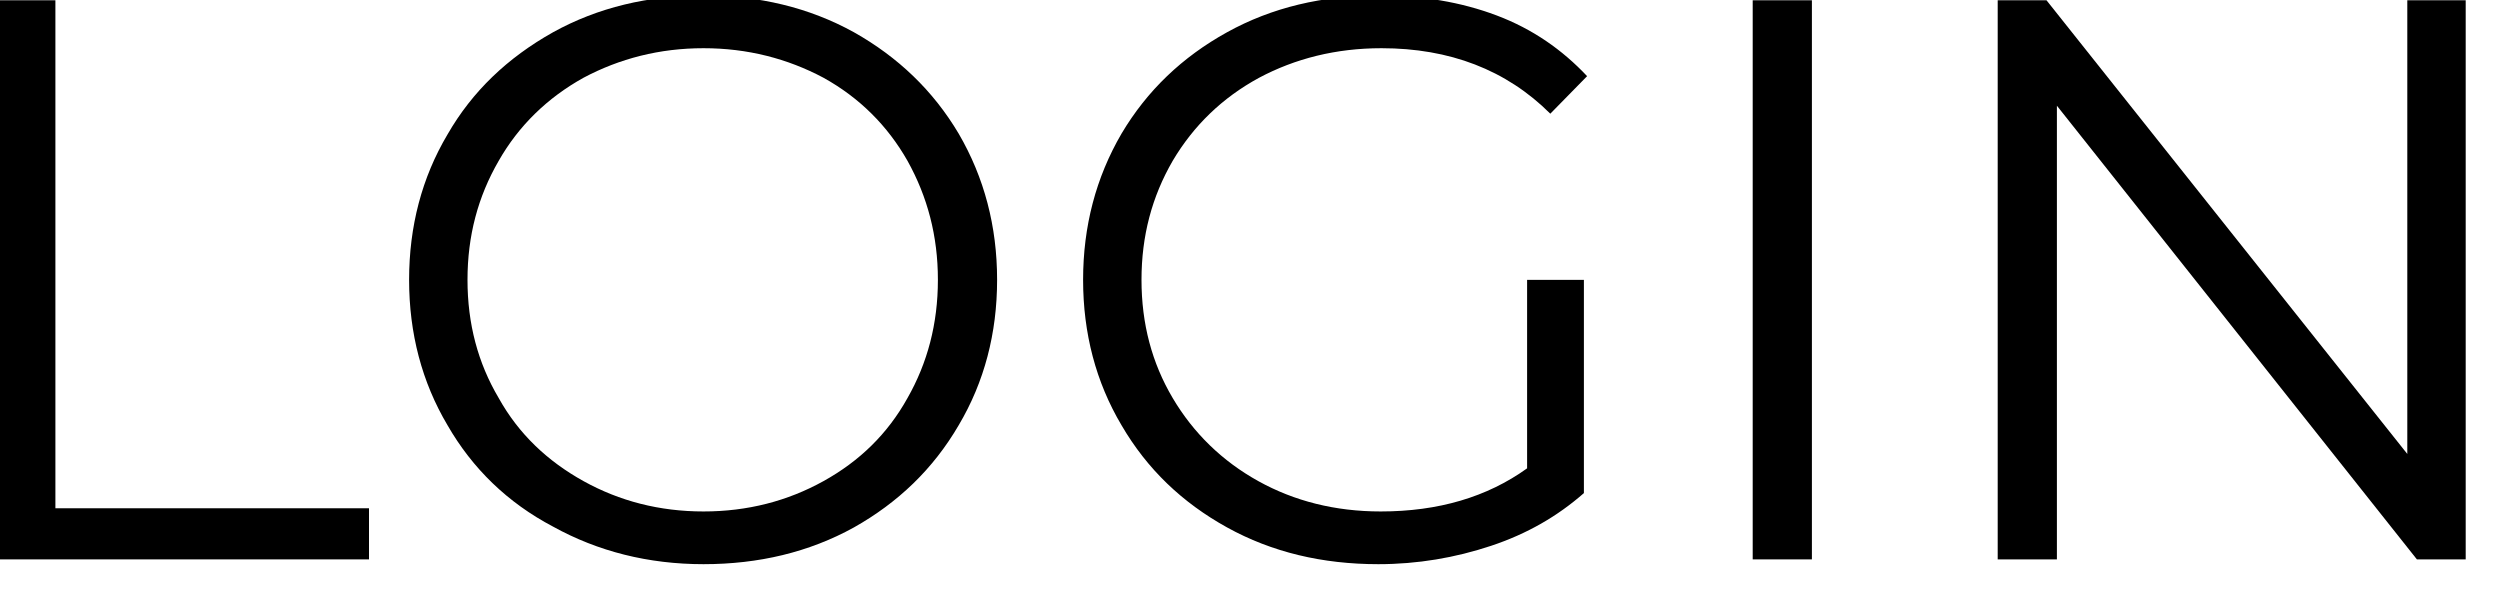 <?xml version="1.0" encoding="UTF-8" standalone="no"?>
<!DOCTYPE svg PUBLIC "-//W3C//DTD SVG 1.1//EN" "http://www.w3.org/Graphics/SVG/1.1/DTD/svg11.dtd">
<svg width="100%" height="100%" viewBox="0 0 50 12" version="1.1" xmlns="http://www.w3.org/2000/svg" xmlns:xlink="http://www.w3.org/1999/xlink" xml:space="preserve" xmlns:serif="http://www.serif.com/" style="fill-rule:evenodd;clip-rule:evenodd;stroke-linejoin:round;stroke-miterlimit:2;">
    <g transform="matrix(1,0,0,1,-15627.9,-89.997)">
        <g id="_9" serif:id="9" transform="matrix(1,0,0,0.32,14439.8,44.738)">
            <rect x="0" y="0" width="1280" height="2246.59" style="fill:none;"/>
            <g id="Layer-1" serif:id="Layer 1" transform="matrix(1,0,0,3.12,-5.11591e-13,0)">
                <g transform="matrix(1,0,0,1,-4.269,-21.473)">
                    <g>
                        <g id="find">
                        </g>
                        <g id="down_cinza">
                        </g>
                    </g>
                </g>
            </g>
            <g transform="matrix(1,0,0,4.009,-12.319,-11.903)">
                <g id="menu">
                </g>
            </g>
            <g transform="matrix(1,0,0,3.12,-8803.37,-619.204)">
                <g transform="matrix(16,0,0,16,9989.57,255)">
                    <path d="M0.114,-0.7L0.188,-0.7L0.188,-0.064L0.58,-0.064L0.58,-0L0.114,-0L0.114,-0.7Z" style="fill-rule:nonzero;"/>
                </g>
                <g transform="matrix(16,0,0,16,9998.82,255)">
                    <path d="M0.42,0.006C0.351,0.006 0.288,-0.01 0.232,-0.041C0.175,-0.071 0.131,-0.114 0.1,-0.168C0.068,-0.222 0.052,-0.283 0.052,-0.35C0.052,-0.417 0.068,-0.478 0.1,-0.532C0.131,-0.586 0.175,-0.628 0.232,-0.66C0.288,-0.691 0.351,-0.706 0.42,-0.706C0.489,-0.706 0.552,-0.691 0.608,-0.66C0.663,-0.629 0.707,-0.587 0.739,-0.533C0.771,-0.478 0.787,-0.417 0.787,-0.35C0.787,-0.283 0.771,-0.222 0.739,-0.168C0.707,-0.113 0.663,-0.071 0.608,-0.04C0.552,-0.009 0.489,0.006 0.42,0.006ZM0.42,-0.06C0.475,-0.06 0.525,-0.073 0.57,-0.098C0.615,-0.123 0.65,-0.157 0.675,-0.202C0.7,-0.246 0.713,-0.295 0.713,-0.35C0.713,-0.405 0.7,-0.454 0.675,-0.499C0.65,-0.543 0.615,-0.578 0.57,-0.603C0.525,-0.627 0.475,-0.64 0.42,-0.64C0.365,-0.64 0.315,-0.627 0.27,-0.603C0.225,-0.578 0.189,-0.543 0.164,-0.499C0.138,-0.454 0.125,-0.405 0.125,-0.35C0.125,-0.295 0.138,-0.246 0.164,-0.202C0.189,-0.157 0.225,-0.123 0.27,-0.098C0.315,-0.073 0.365,-0.06 0.42,-0.06Z" style="fill-rule:nonzero;"/>
                </g>
                <g transform="matrix(16,0,0,16,10012.3,255)">
                    <path d="M0.607,-0.35L0.678,-0.35L0.678,-0.083C0.645,-0.054 0.607,-0.032 0.562,-0.017C0.517,-0.002 0.47,0.006 0.421,0.006C0.351,0.006 0.288,-0.009 0.232,-0.04C0.176,-0.071 0.132,-0.113 0.1,-0.168C0.068,-0.222 0.052,-0.283 0.052,-0.35C0.052,-0.417 0.068,-0.478 0.1,-0.533C0.132,-0.587 0.176,-0.629 0.232,-0.66C0.288,-0.691 0.351,-0.706 0.422,-0.706C0.475,-0.706 0.524,-0.698 0.569,-0.681C0.614,-0.664 0.651,-0.638 0.682,-0.605L0.636,-0.558C0.581,-0.613 0.51,-0.64 0.425,-0.64C0.368,-0.64 0.317,-0.627 0.272,-0.603C0.226,-0.578 0.19,-0.543 0.164,-0.499C0.138,-0.454 0.125,-0.405 0.125,-0.35C0.125,-0.295 0.138,-0.246 0.164,-0.202C0.19,-0.158 0.226,-0.123 0.271,-0.098C0.316,-0.073 0.367,-0.06 0.424,-0.06C0.496,-0.06 0.557,-0.078 0.607,-0.114L0.607,-0.35Z" style="fill-rule:nonzero;"/>
                </g>
                <g transform="matrix(16,0,0,16,10024.7,255)">
                    <rect x="0.114" y="-0.7" width="0.074" height="0.7" style="fill-rule:nonzero;"/>
                </g>
                <g transform="matrix(16,0,0,16,10029.6,255)">
                    <path d="M0.699,-0.7L0.699,-0L0.638,-0L0.188,-0.568L0.188,-0L0.114,-0L0.114,-0.7L0.175,-0.7L0.626,-0.132L0.626,-0.7L0.699,-0.7Z" style="fill-rule:nonzero;"/>
                </g>
            </g>
            <g transform="matrix(2.454,0,0,7.657,124.462,-1748.14)">
                <g>
                    <g>
                        <g transform="matrix(0.335,0,0,0.431,219.095,201.662)">
                            <g id="LOGOS">
                            </g>
                        </g>
                    </g>
                </g>
            </g>
        </g>
    </g>
</svg>
